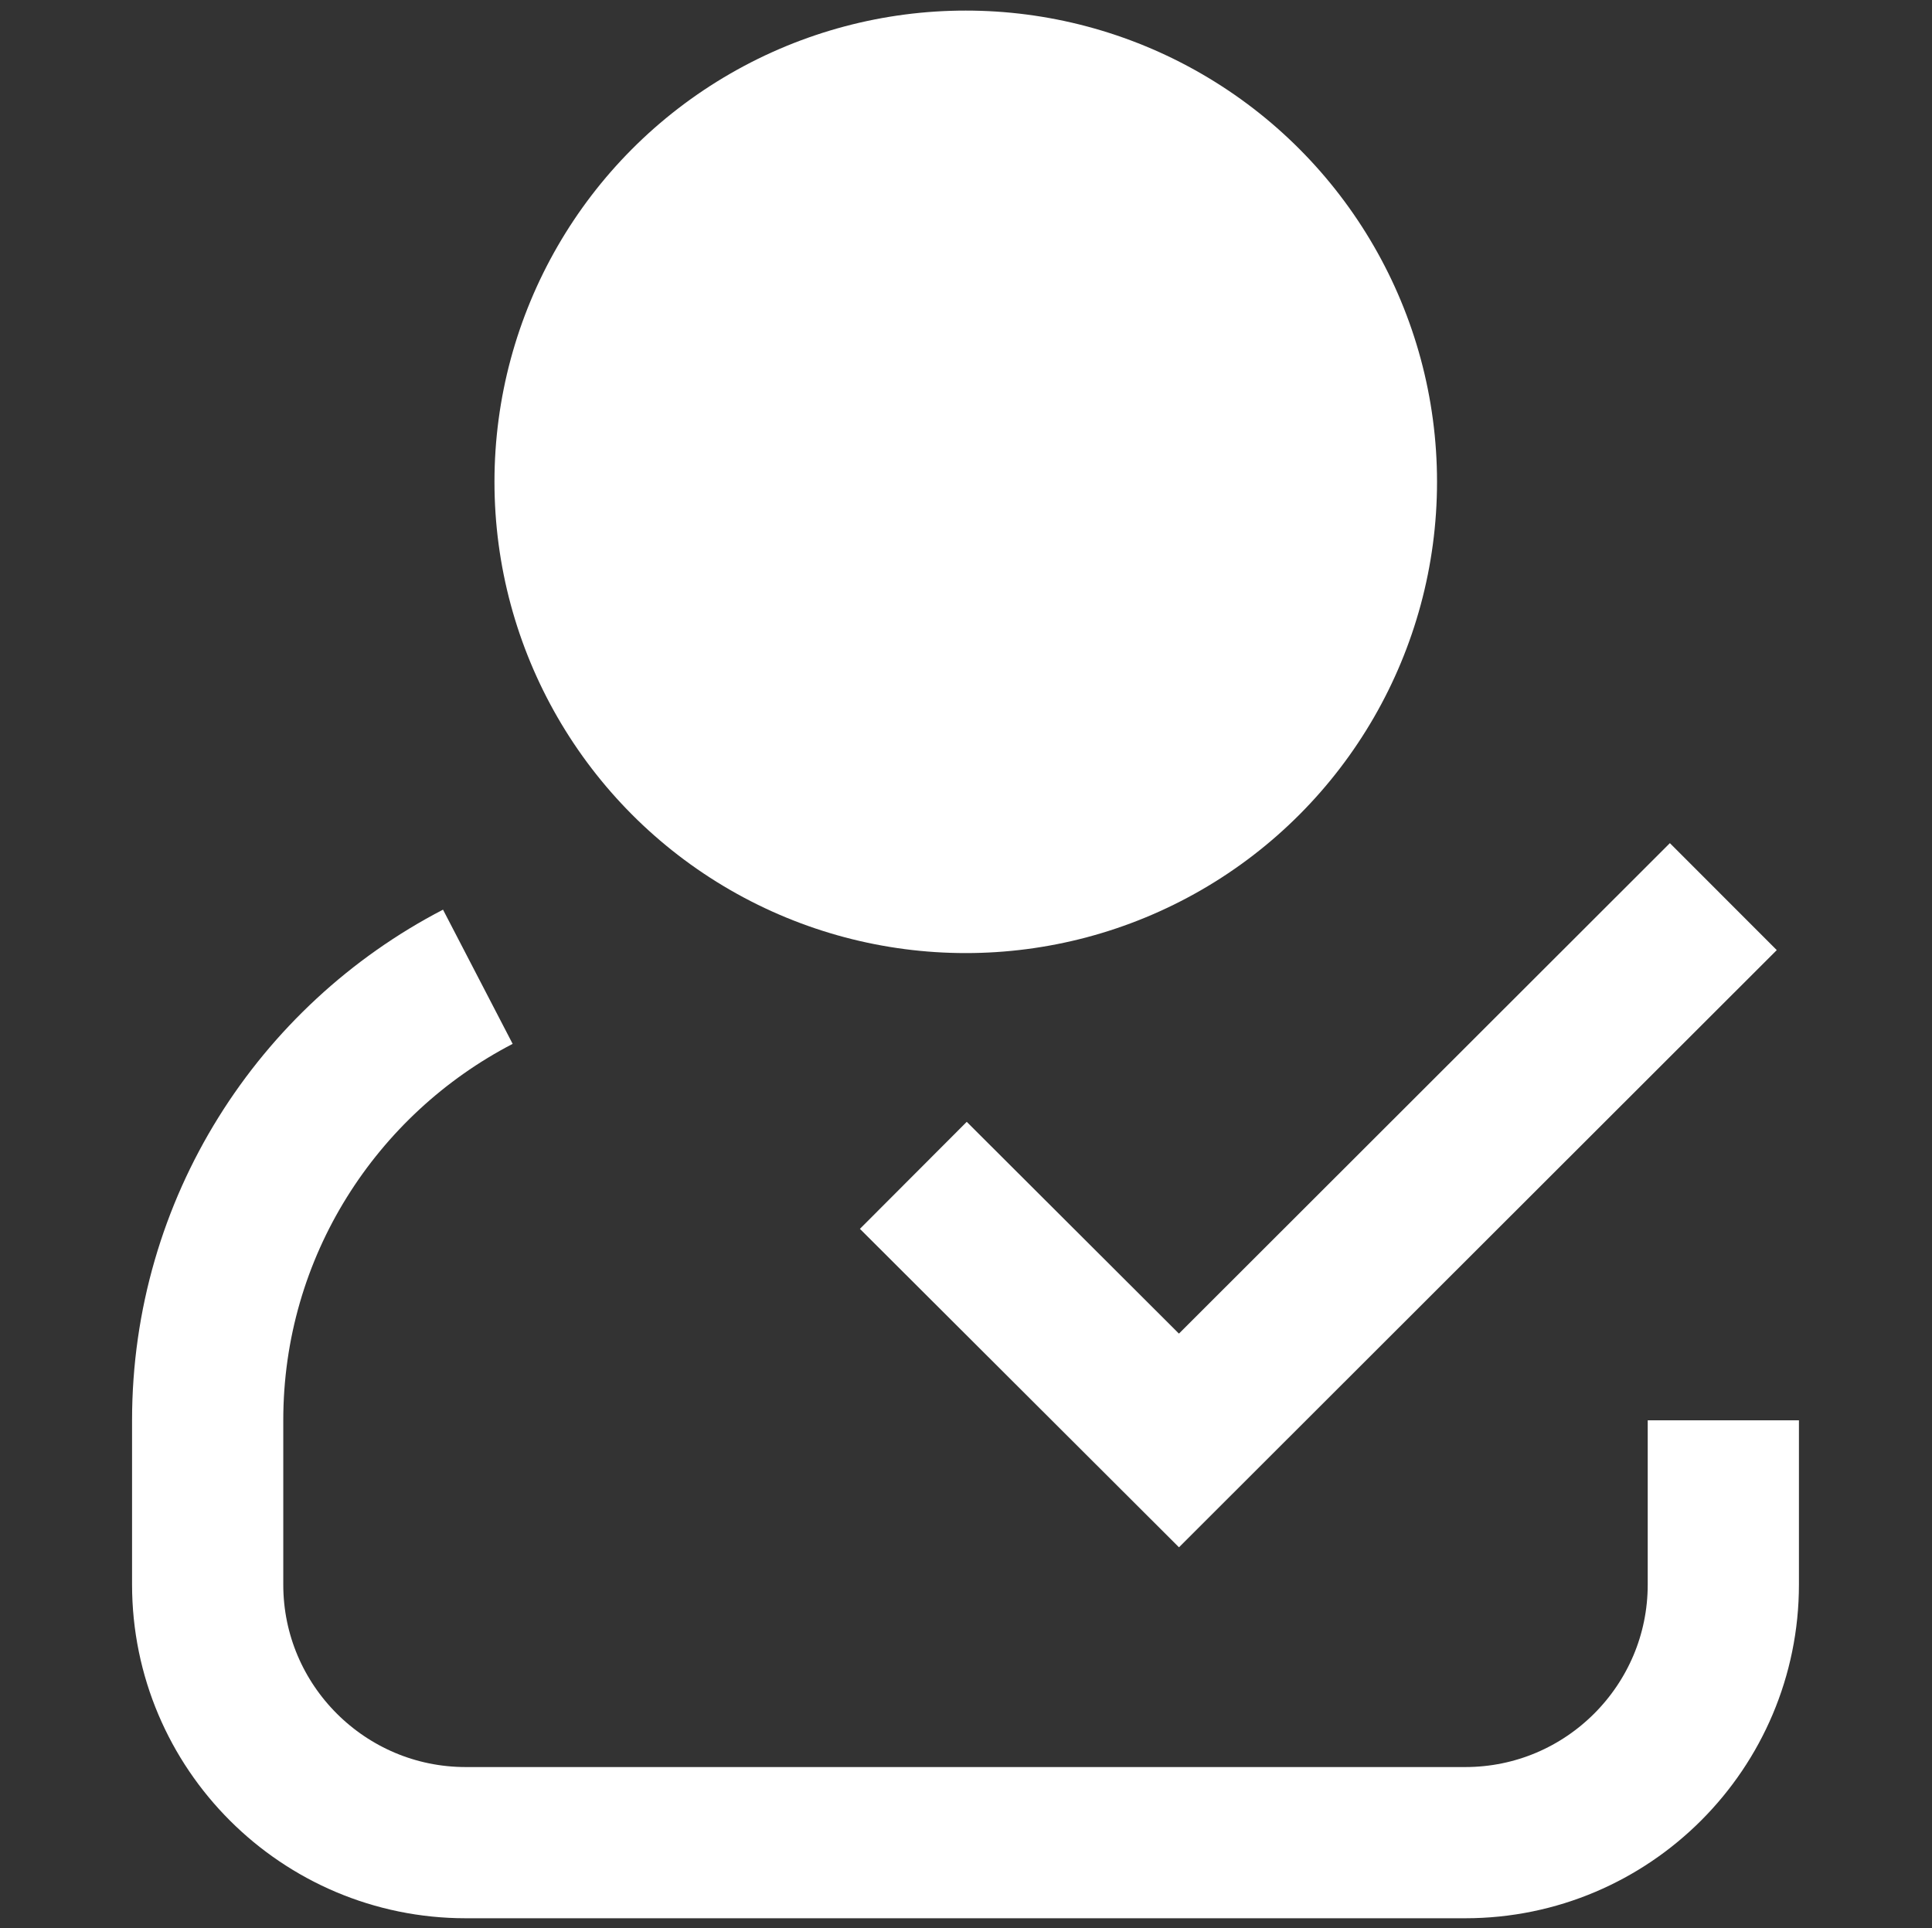 <?xml version="1.0" encoding="UTF-8"?>
<svg id="Layer_3" data-name="Layer 3" xmlns="http://www.w3.org/2000/svg" viewBox="0 0 38.33 38.26">
  <rect x="0" y="0" width="38.33" height="38.26" fill="#333333" stroke="none"/>
  <defs>
    <style>
      .cls-1 {
        fill: none;
        stroke: #fff;
        stroke-miterlimit: 10;
        stroke-width: 3px;
      }

      .cls-2 {
        fill: #fff;
        stroke-width: 0px;
      }
    </style>
  </defs>
  <circle class="cls-2" cx="19.16" cy="9.56" r="9.35"/>
  <path class="cls-1" d="M34.19,28.18v3.26c0,2.82-2.29,5.12-5.12,5.12H9.24c-2.82,0-5.12-2.29-5.12-5.12v-3.26c0-3.83,2.18-7.15,5.36-8.8"/>
  <polyline class="cls-1" points="18.12 23.32 23.39 28.58 34.19 17.79"/>
</svg>